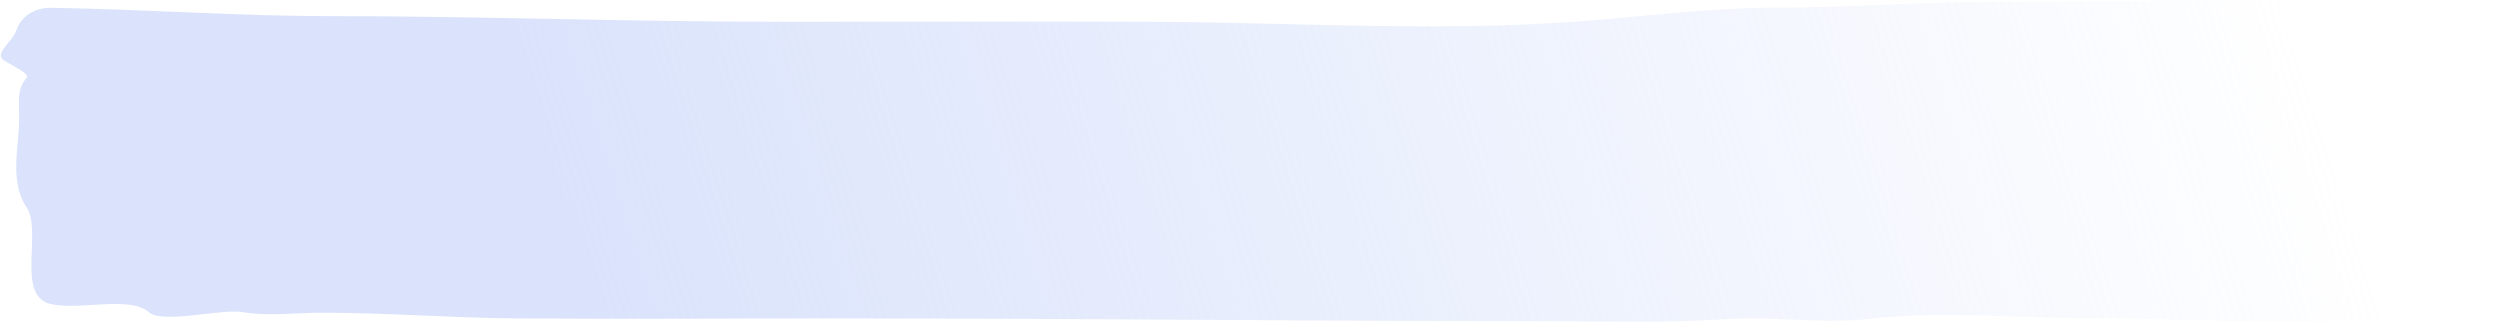 <?xml version="1.0" encoding="UTF-8"?> <svg xmlns="http://www.w3.org/2000/svg" width="613" height="79" viewBox="0 0 613 79" fill="none"> <path opacity="0.9" d="M79.598 3.948C59.653 3.948 33.564 2.222 12.53 1.916C8.794 1.862 5.334 3.716 4.09 7.24C2.882 10.664 -1.869 13.167 1.263 15.005C3.742 16.46 7.279 18.169 6.552 19.034C3.997 22.074 4.703 25.195 4.703 28.732C4.703 36.101 2.191 44.389 6.552 50.924C10.287 56.519 4.131 72.009 11.895 74.389C18.473 76.405 31.848 72.35 36.471 76.53C39.783 79.525 54.499 75.629 59.462 76.53C65.378 77.605 72.909 76.684 78.93 76.684C94.871 76.684 110.72 77.951 126.651 78.069C153.118 78.267 179.599 78.069 206.067 78.069C264.303 78.069 322.565 78.762 380.822 78.762C394.589 78.762 408.55 79.235 422.276 78.3C435.318 77.412 446.865 79.6 459.804 78.069C475.295 76.237 497.943 78.069 513.716 78.069C536.989 78.069 556.635 79.567 579.881 78.762C588.968 78.447 603.199 78.759 610.13 73.759C613.458 71.358 613.387 66.907 612.424 61.969C610.285 51 616.074 33.428 610.13 23.964C606.978 18.946 610.151 15.144 605.612 10.484C603.914 8.741 597.035 0.968 600.884 1.177C563.498 -0.977 525.167 0.485 487.565 0.485C470.276 0.485 453.164 1.87 435.889 1.87C419.053 1.87 402.672 4.138 385.959 5.334C351.277 7.815 315.813 5.433 281.064 5.334C251.066 5.248 221.066 5.334 191.067 5.334C153.891 5.334 116.81 3.948 79.598 3.948Z" fill="url(#paint0_linear_795_3430)"></path> <defs> <linearGradient id="paint0_linear_795_3430" x1="127.426" y1="19" x2="528.441" y2="-109.113" gradientUnits="userSpaceOnUse"> <stop stop-color="#D6E0FB"></stop> <stop offset="1" stop-color="#D6E0FB" stop-opacity="0"></stop> </linearGradient> </defs> </svg> 